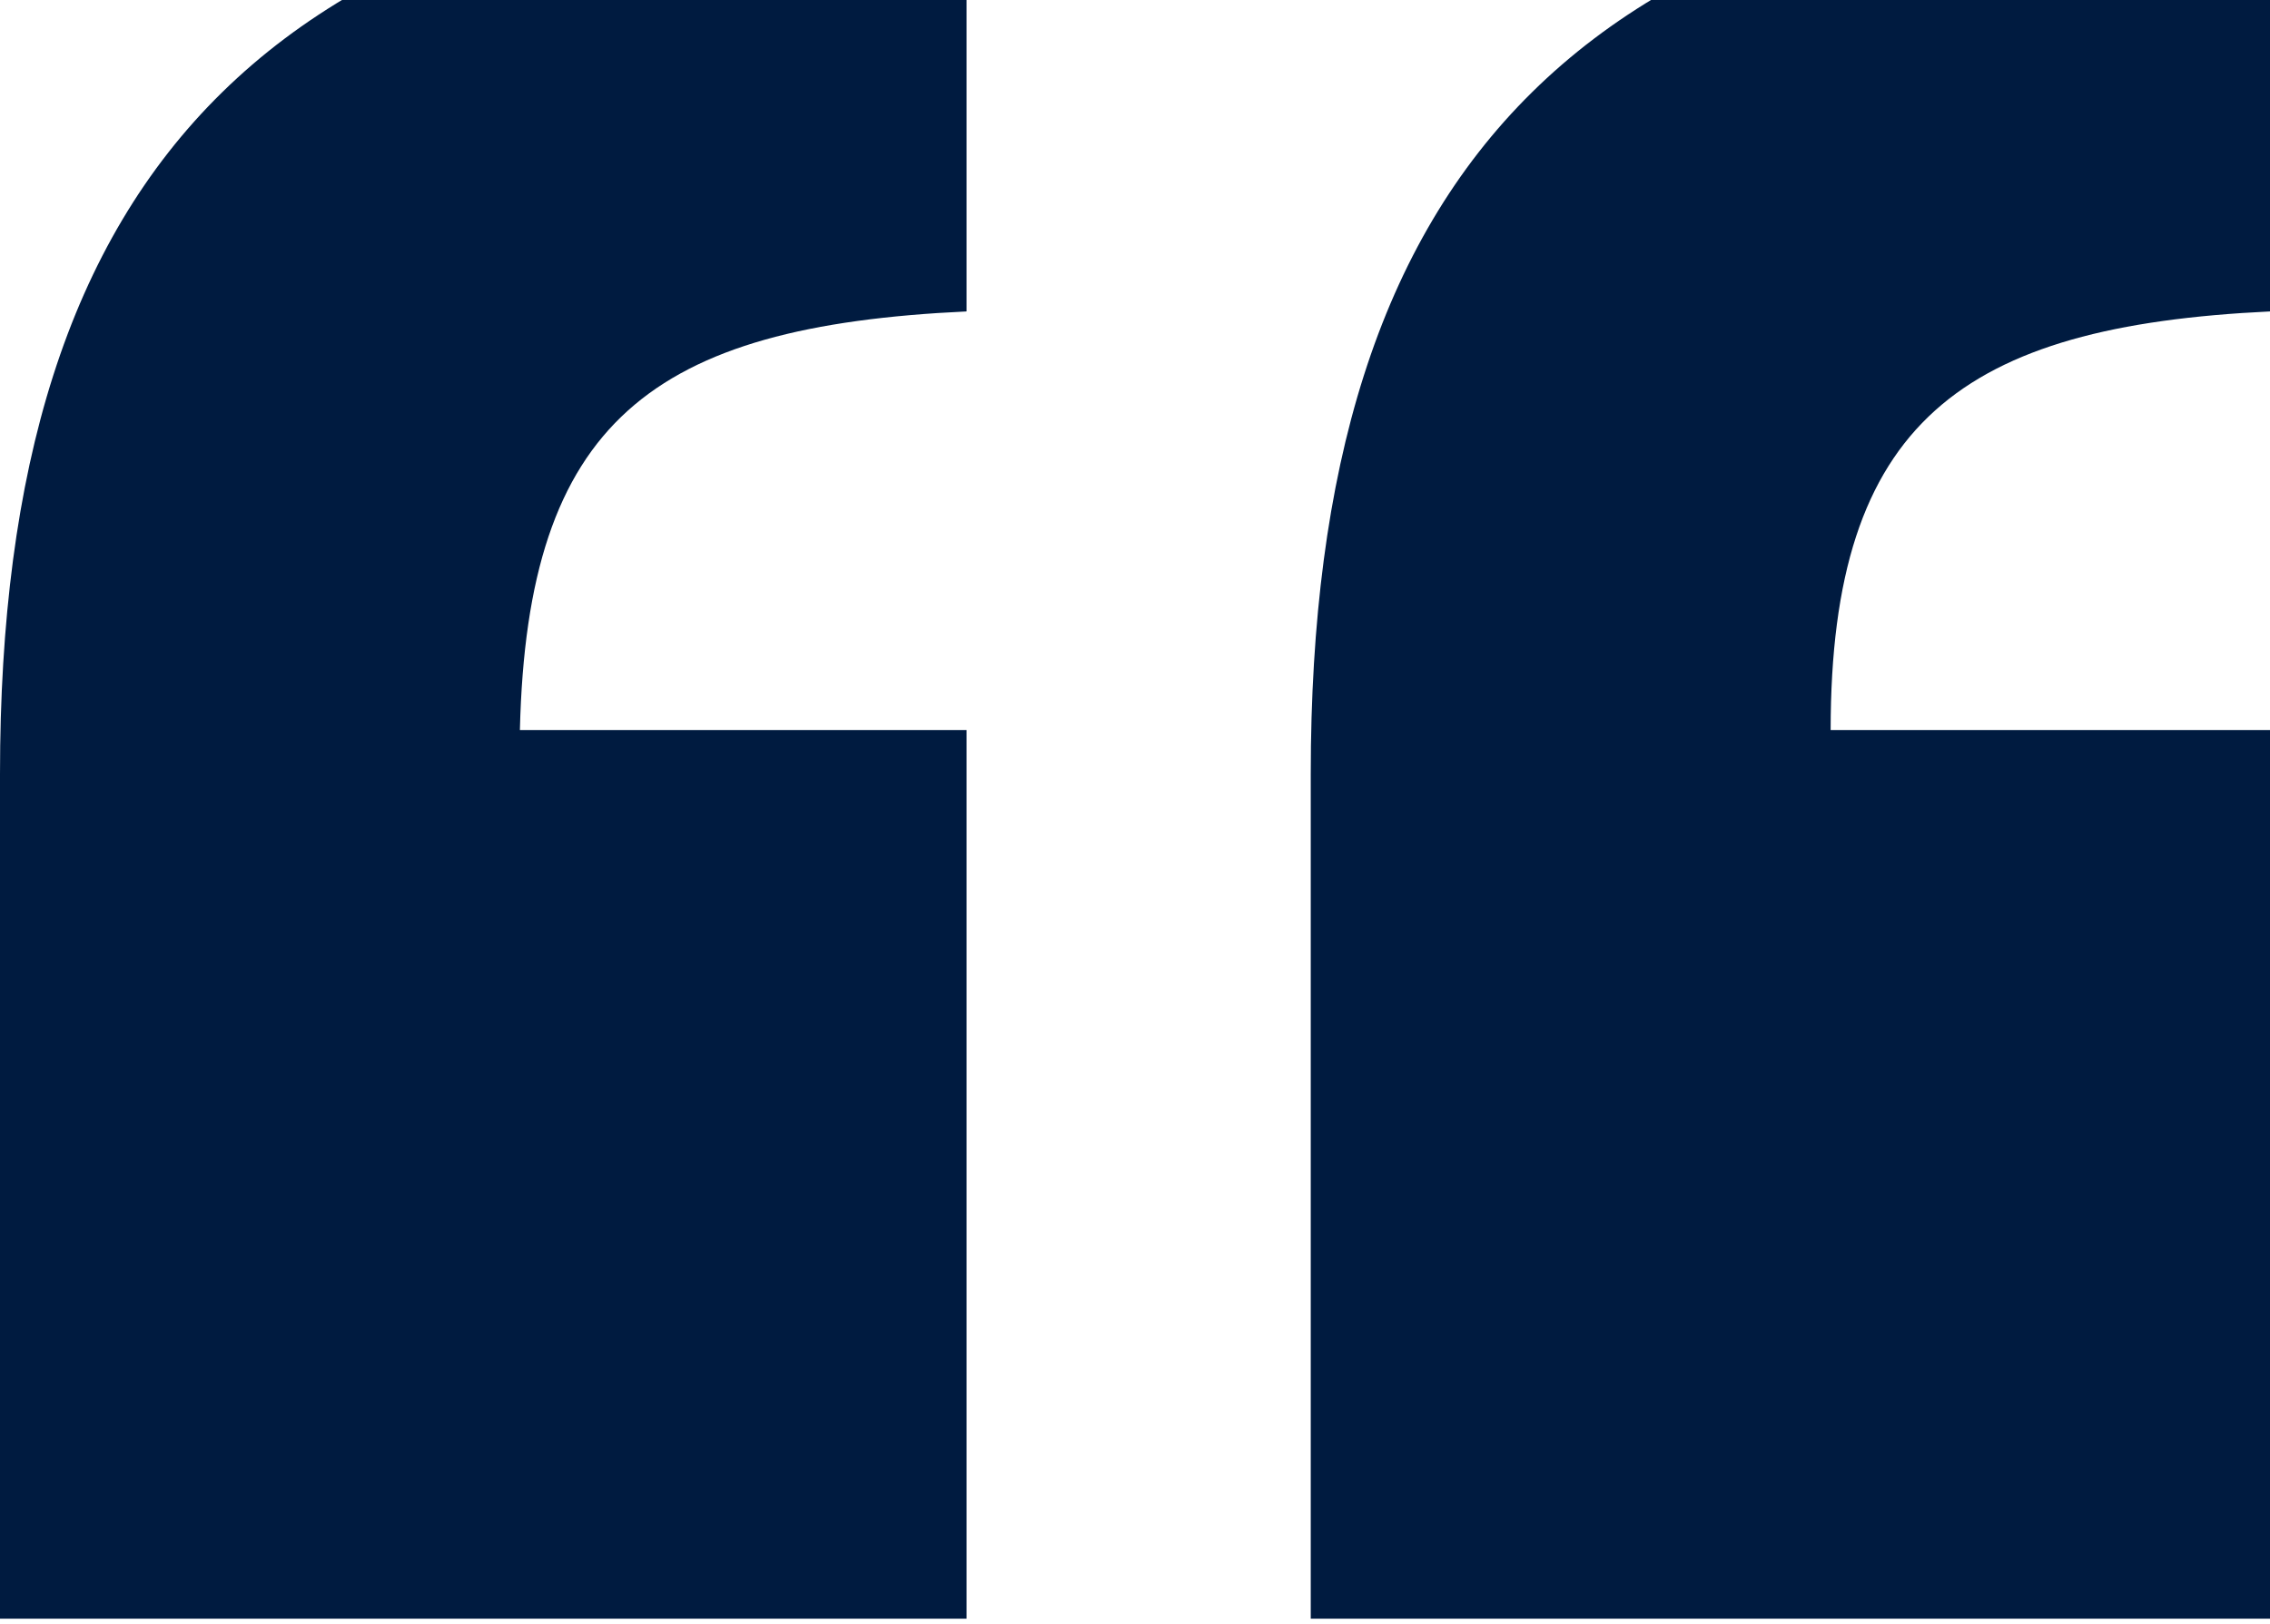 <svg width="197" height="141" viewBox="0 0 197 141" fill="none" xmlns="http://www.w3.org/2000/svg">
<path d="M83.884 63.371V140.509H0V67.196C0 14.284 23.513 -11.216 83.884 -12.491V27.034C56.558 28.309 45.755 36.596 45.119 63.371H83.884ZM197 63.371V140.509H113.752V67.196C113.752 14.284 137.265 -11.216 197 -12.491V27.034C170.31 28.309 158.871 36.596 158.871 63.371H197Z" fill="#001B40"/>
</svg>
